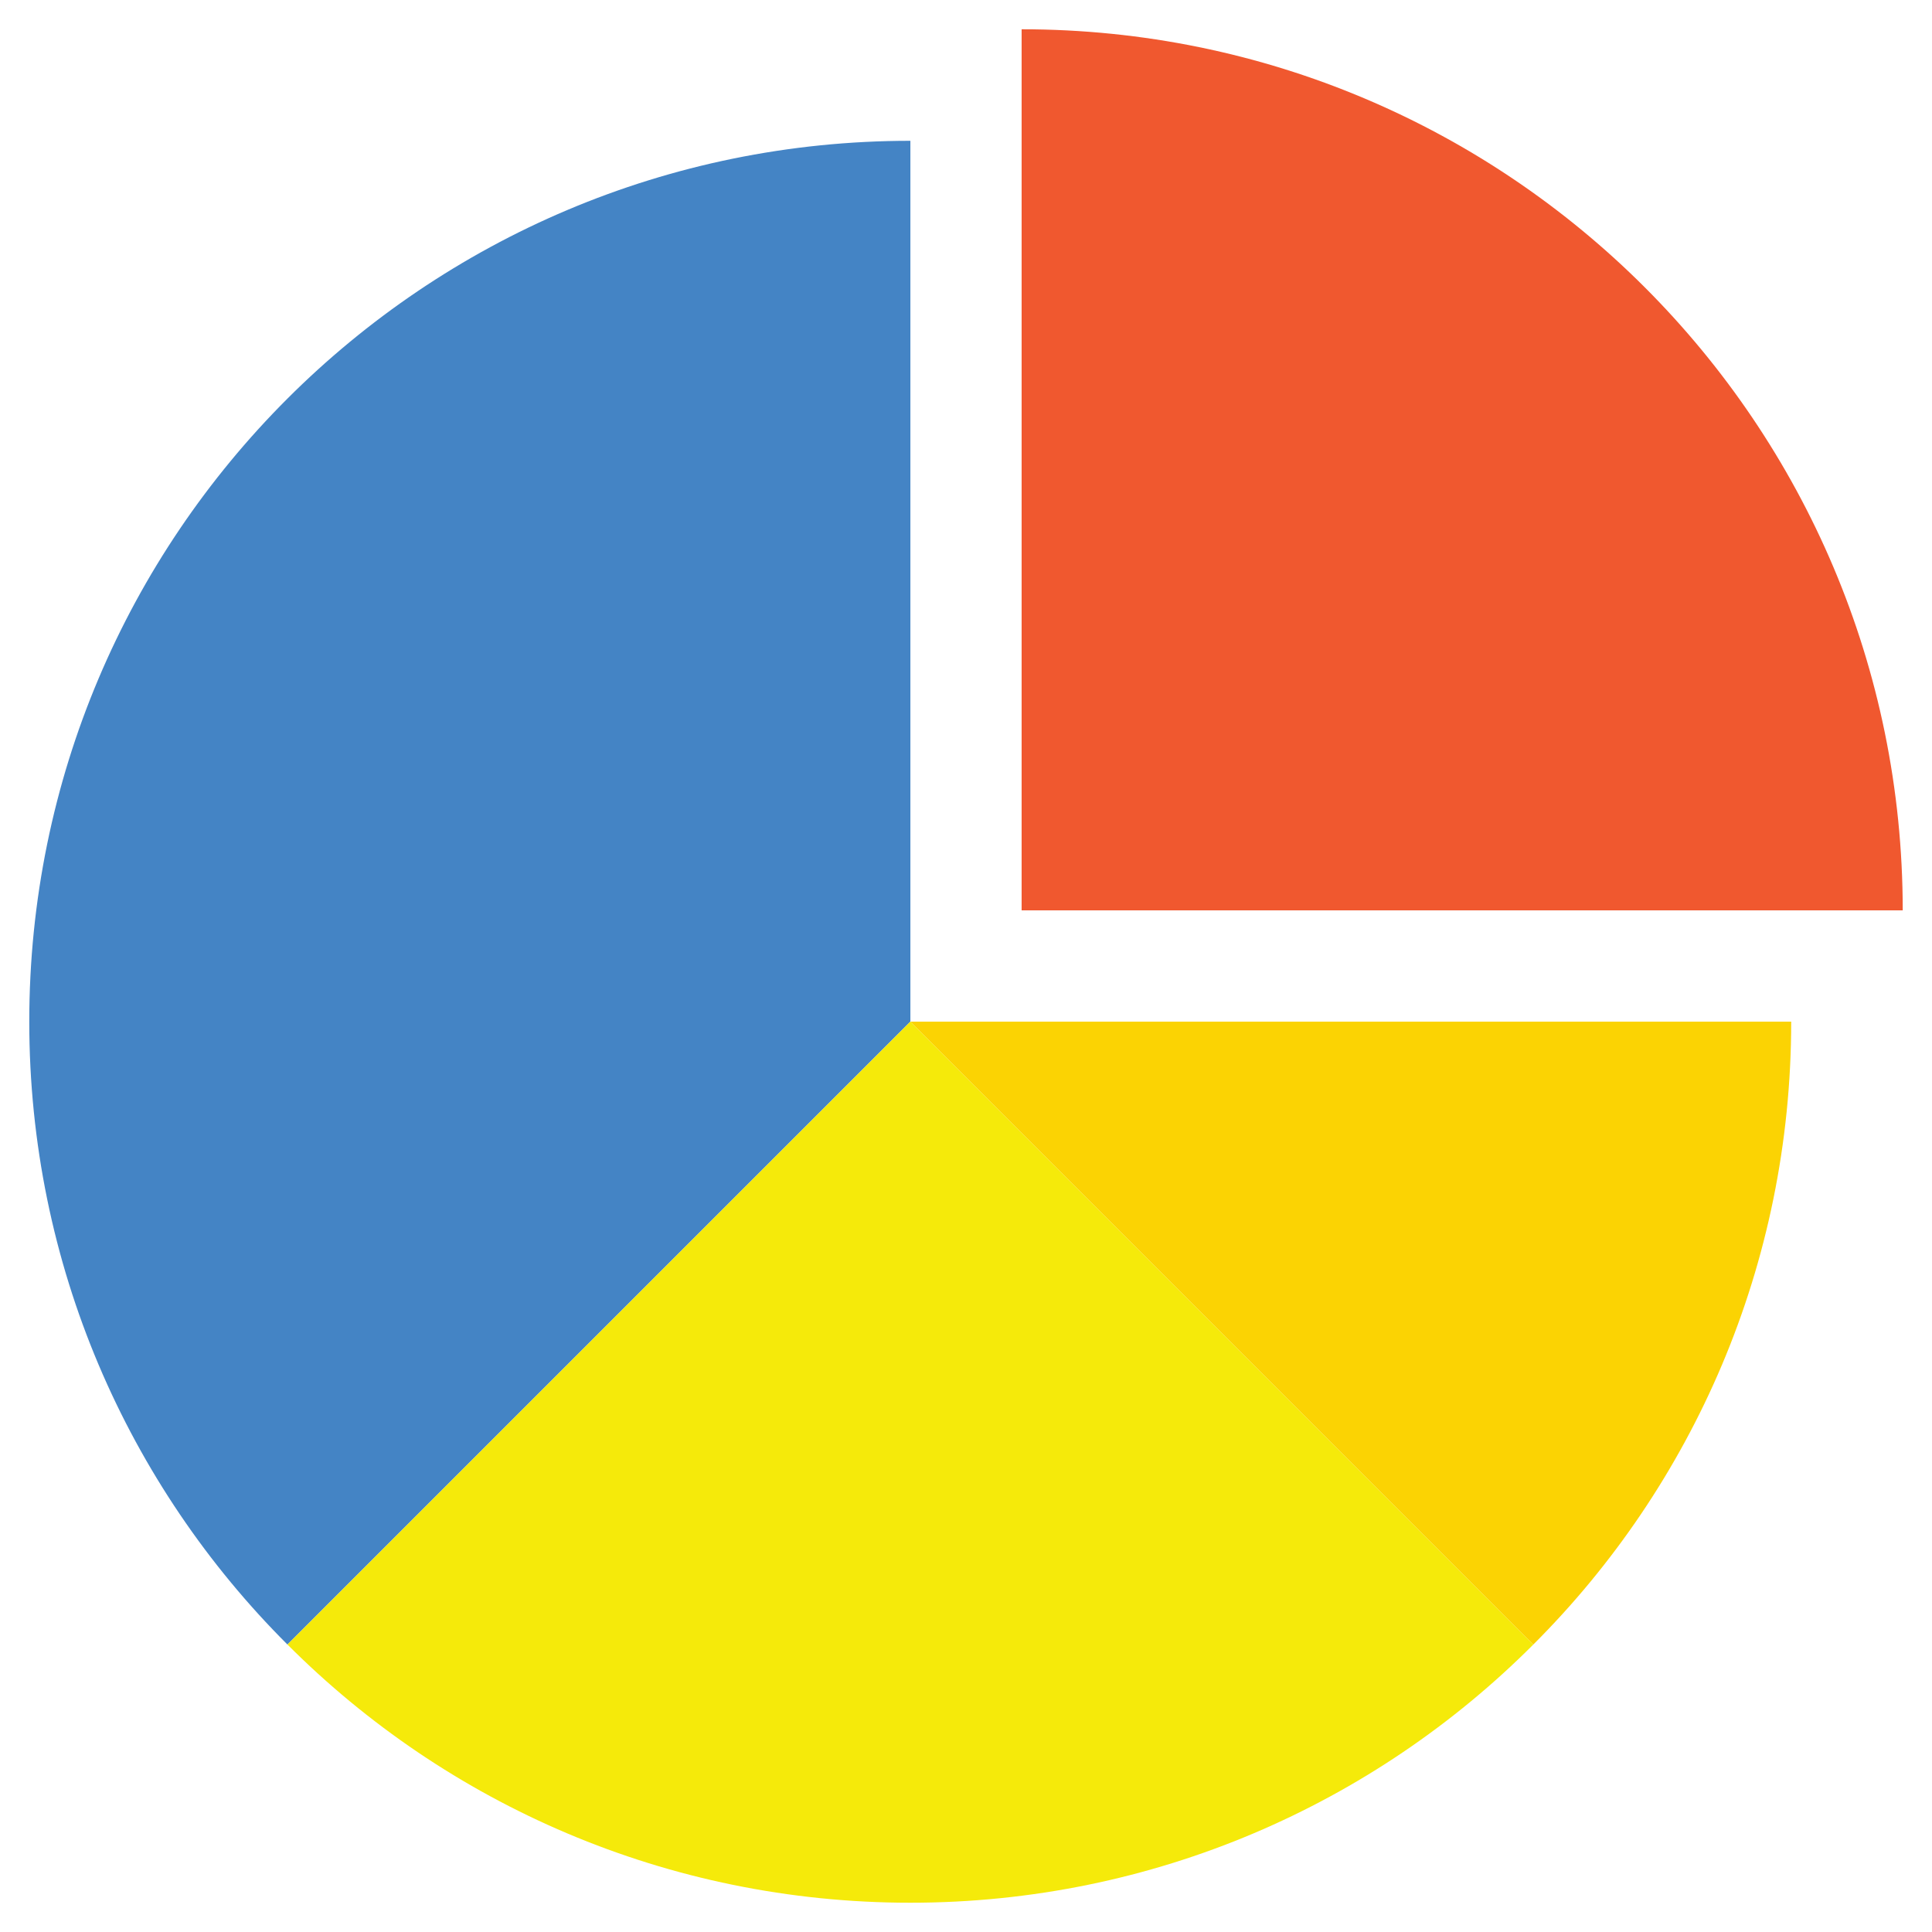 <svg id="Layer_1" enable-background="new 0 0 66 66" height="512" viewBox="0 0 66 66" width="512" xmlns="http://www.w3.org/2000/svg"><g><path d="m31.1 4.81c-16.63 0-30.1 13.47-30.1 30.09 0 8.31 3.37 15.84 8.82 21.28l21.28-21.28z" fill="#4484c5"/><path d="m65 31.1c0-16.63-13.47-30.1-30.1-30.1v30.1z" fill="#f0582f"/><path d="m9.82 56.18c5.44 5.45 12.97 8.82 21.28 8.82s15.84-3.37 21.28-8.82l-21.28-21.28z" fill="#f5ea0a"/><path d="m61.19 34.9h-30.09l21.28 21.28c5.45-5.44 8.81-12.97 8.81-21.28z" fill="#fbd303"/></g></svg>